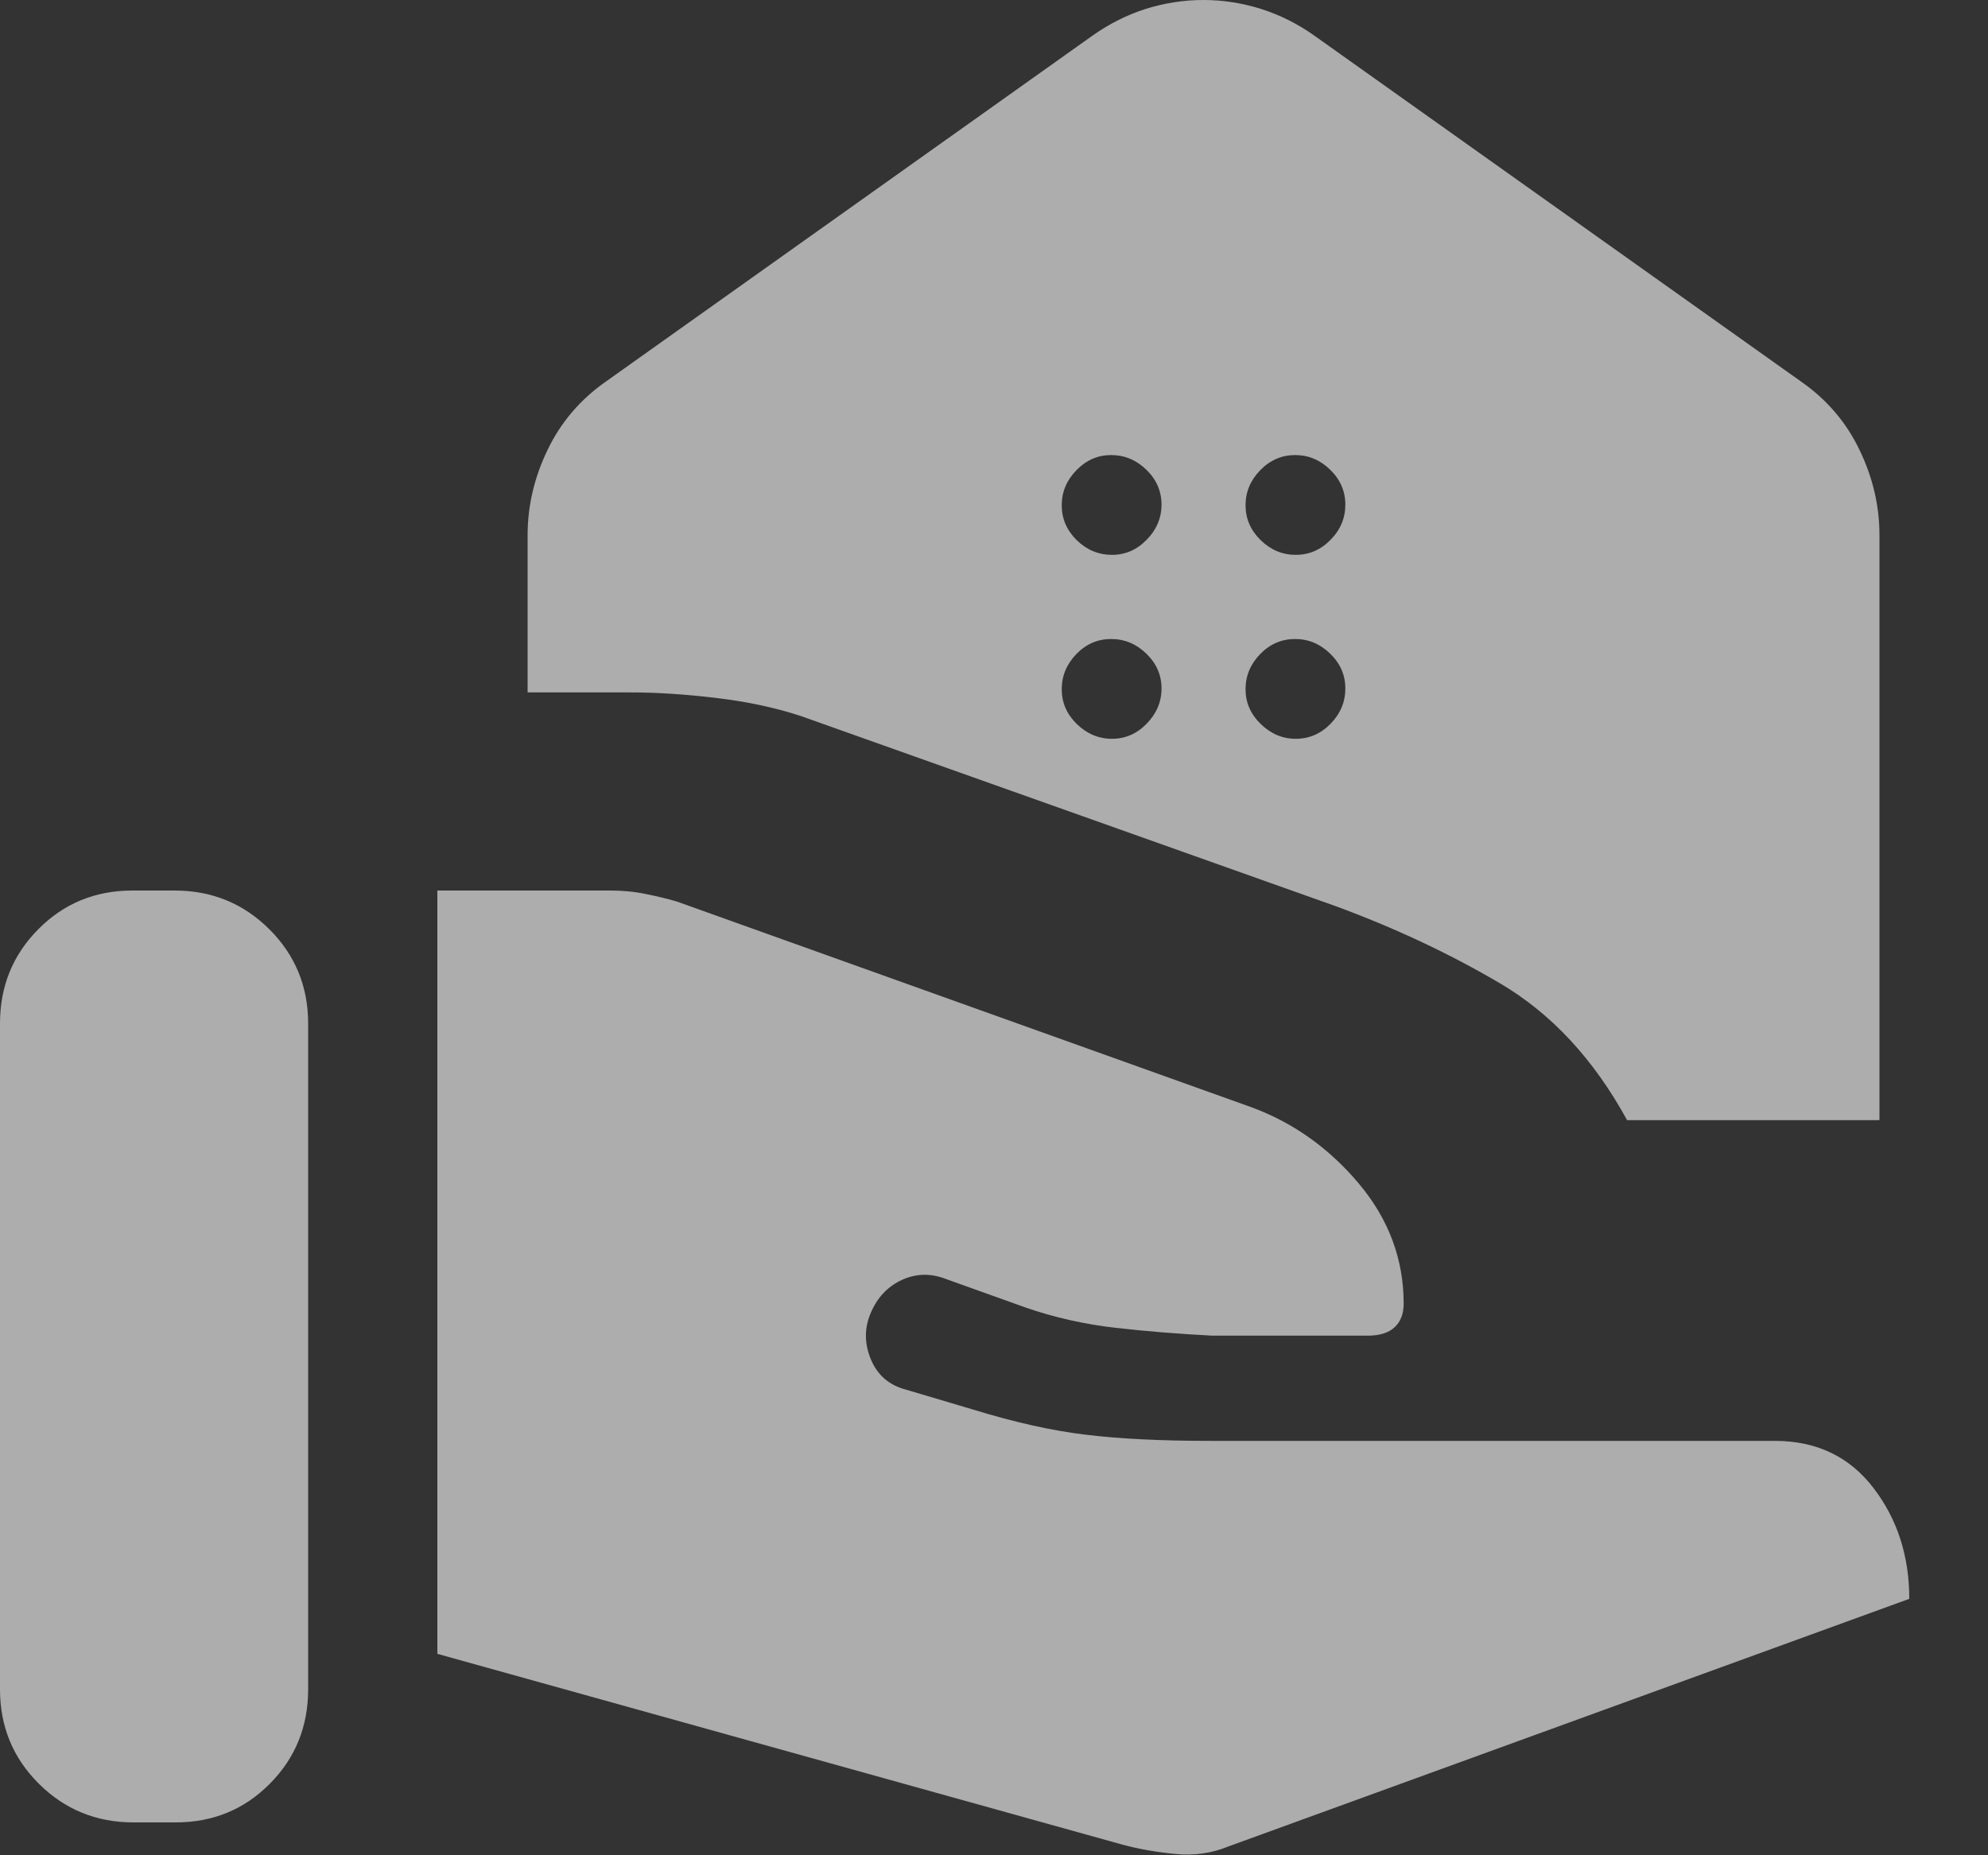 <svg width="15" height="14" viewBox="0 0 15 14" fill="none" xmlns="http://www.w3.org/2000/svg">
<rect x="0" y="0" width="15" height="14" fill="#333333" stroke="none"/>
<path d="M12.277 8.453C12.026 7.994 11.707 7.65 11.321 7.422C10.934 7.194 10.517 6.999 10.07 6.835L6.042 5.403C5.851 5.34 5.639 5.295 5.406 5.267C5.173 5.239 4.956 5.225 4.757 5.225H3.981V4.038C3.981 3.817 4.031 3.603 4.132 3.394C4.232 3.186 4.379 3.014 4.572 2.879L8.243 0.269C8.367 0.181 8.5 0.114 8.642 0.068C8.785 0.023 8.931 0 9.08 0C9.229 0 9.374 0.023 9.517 0.068C9.66 0.114 9.794 0.181 9.92 0.271L13.589 2.879C13.783 3.014 13.93 3.186 14.03 3.394C14.131 3.603 14.181 3.817 14.181 4.038V8.453H12.277ZM9.777 4.187C9.878 4.187 9.966 4.149 10.04 4.073C10.114 3.998 10.151 3.909 10.151 3.808C10.151 3.707 10.113 3.619 10.037 3.545C9.961 3.471 9.873 3.434 9.772 3.434C9.671 3.434 9.583 3.472 9.509 3.548C9.435 3.624 9.398 3.712 9.398 3.813C9.398 3.914 9.436 4.002 9.512 4.076C9.588 4.15 9.676 4.187 9.777 4.187ZM8.39 4.187C8.491 4.187 8.578 4.149 8.652 4.073C8.726 3.998 8.764 3.909 8.764 3.808C8.764 3.707 8.726 3.619 8.65 3.545C8.574 3.471 8.485 3.434 8.384 3.434C8.283 3.434 8.196 3.472 8.122 3.548C8.048 3.624 8.011 3.712 8.011 3.813C8.011 3.914 8.049 4.002 8.124 4.076C8.2 4.15 8.289 4.187 8.39 4.187ZM9.777 5.575C9.878 5.575 9.966 5.537 10.04 5.461C10.114 5.385 10.151 5.297 10.151 5.195C10.151 5.094 10.113 5.007 10.037 4.933C9.961 4.859 9.873 4.822 9.772 4.822C9.671 4.822 9.583 4.859 9.509 4.935C9.435 5.011 9.398 5.1 9.398 5.201C9.398 5.302 9.436 5.389 9.512 5.463C9.588 5.537 9.676 5.575 9.777 5.575ZM8.39 5.575C8.491 5.575 8.578 5.537 8.652 5.461C8.726 5.385 8.764 5.297 8.764 5.195C8.764 5.094 8.726 5.007 8.65 4.933C8.574 4.859 8.485 4.822 8.384 4.822C8.283 4.822 8.196 4.859 8.122 4.935C8.048 5.011 8.011 5.1 8.011 5.201C8.011 5.302 8.049 5.389 8.124 5.463C8.2 5.537 8.289 5.575 8.39 5.575ZM8.47 13.92C8.592 13.953 8.724 13.976 8.867 13.99C9.01 14.004 9.143 13.985 9.267 13.934L14.406 12.065C14.406 11.741 14.315 11.461 14.134 11.226C13.953 10.991 13.705 10.873 13.392 10.873H9.133C8.764 10.873 8.453 10.858 8.197 10.827C7.941 10.797 7.656 10.733 7.343 10.637L6.838 10.487C6.71 10.454 6.621 10.378 6.571 10.258C6.521 10.137 6.521 10.02 6.571 9.905C6.621 9.789 6.699 9.707 6.806 9.658C6.913 9.609 7.024 9.607 7.139 9.652L7.742 9.868C7.957 9.942 8.182 9.993 8.419 10.02C8.656 10.047 8.899 10.066 9.147 10.079H10.32C10.409 10.079 10.477 10.058 10.522 10.016C10.568 9.974 10.591 9.914 10.591 9.838C10.591 9.503 10.479 9.202 10.255 8.934C10.031 8.667 9.762 8.474 9.447 8.357L5.104 6.802C5.035 6.782 4.957 6.763 4.871 6.746C4.785 6.728 4.696 6.72 4.605 6.72H3.3V12.48L8.47 13.92ZM0 12.748C0 13.028 0.098 13.266 0.293 13.46C0.489 13.655 0.727 13.752 1.008 13.752H1.325C1.606 13.752 1.843 13.655 2.036 13.46C2.229 13.266 2.325 13.028 2.325 12.748V7.723C2.325 7.444 2.227 7.206 2.032 7.012C1.836 6.817 1.598 6.72 1.317 6.72H1C0.719 6.72 0.482 6.817 0.289 7.012C0.096 7.206 0 7.444 0 7.723V12.748Z" fill="white" fill-opacity="0.6"/>
</svg>
